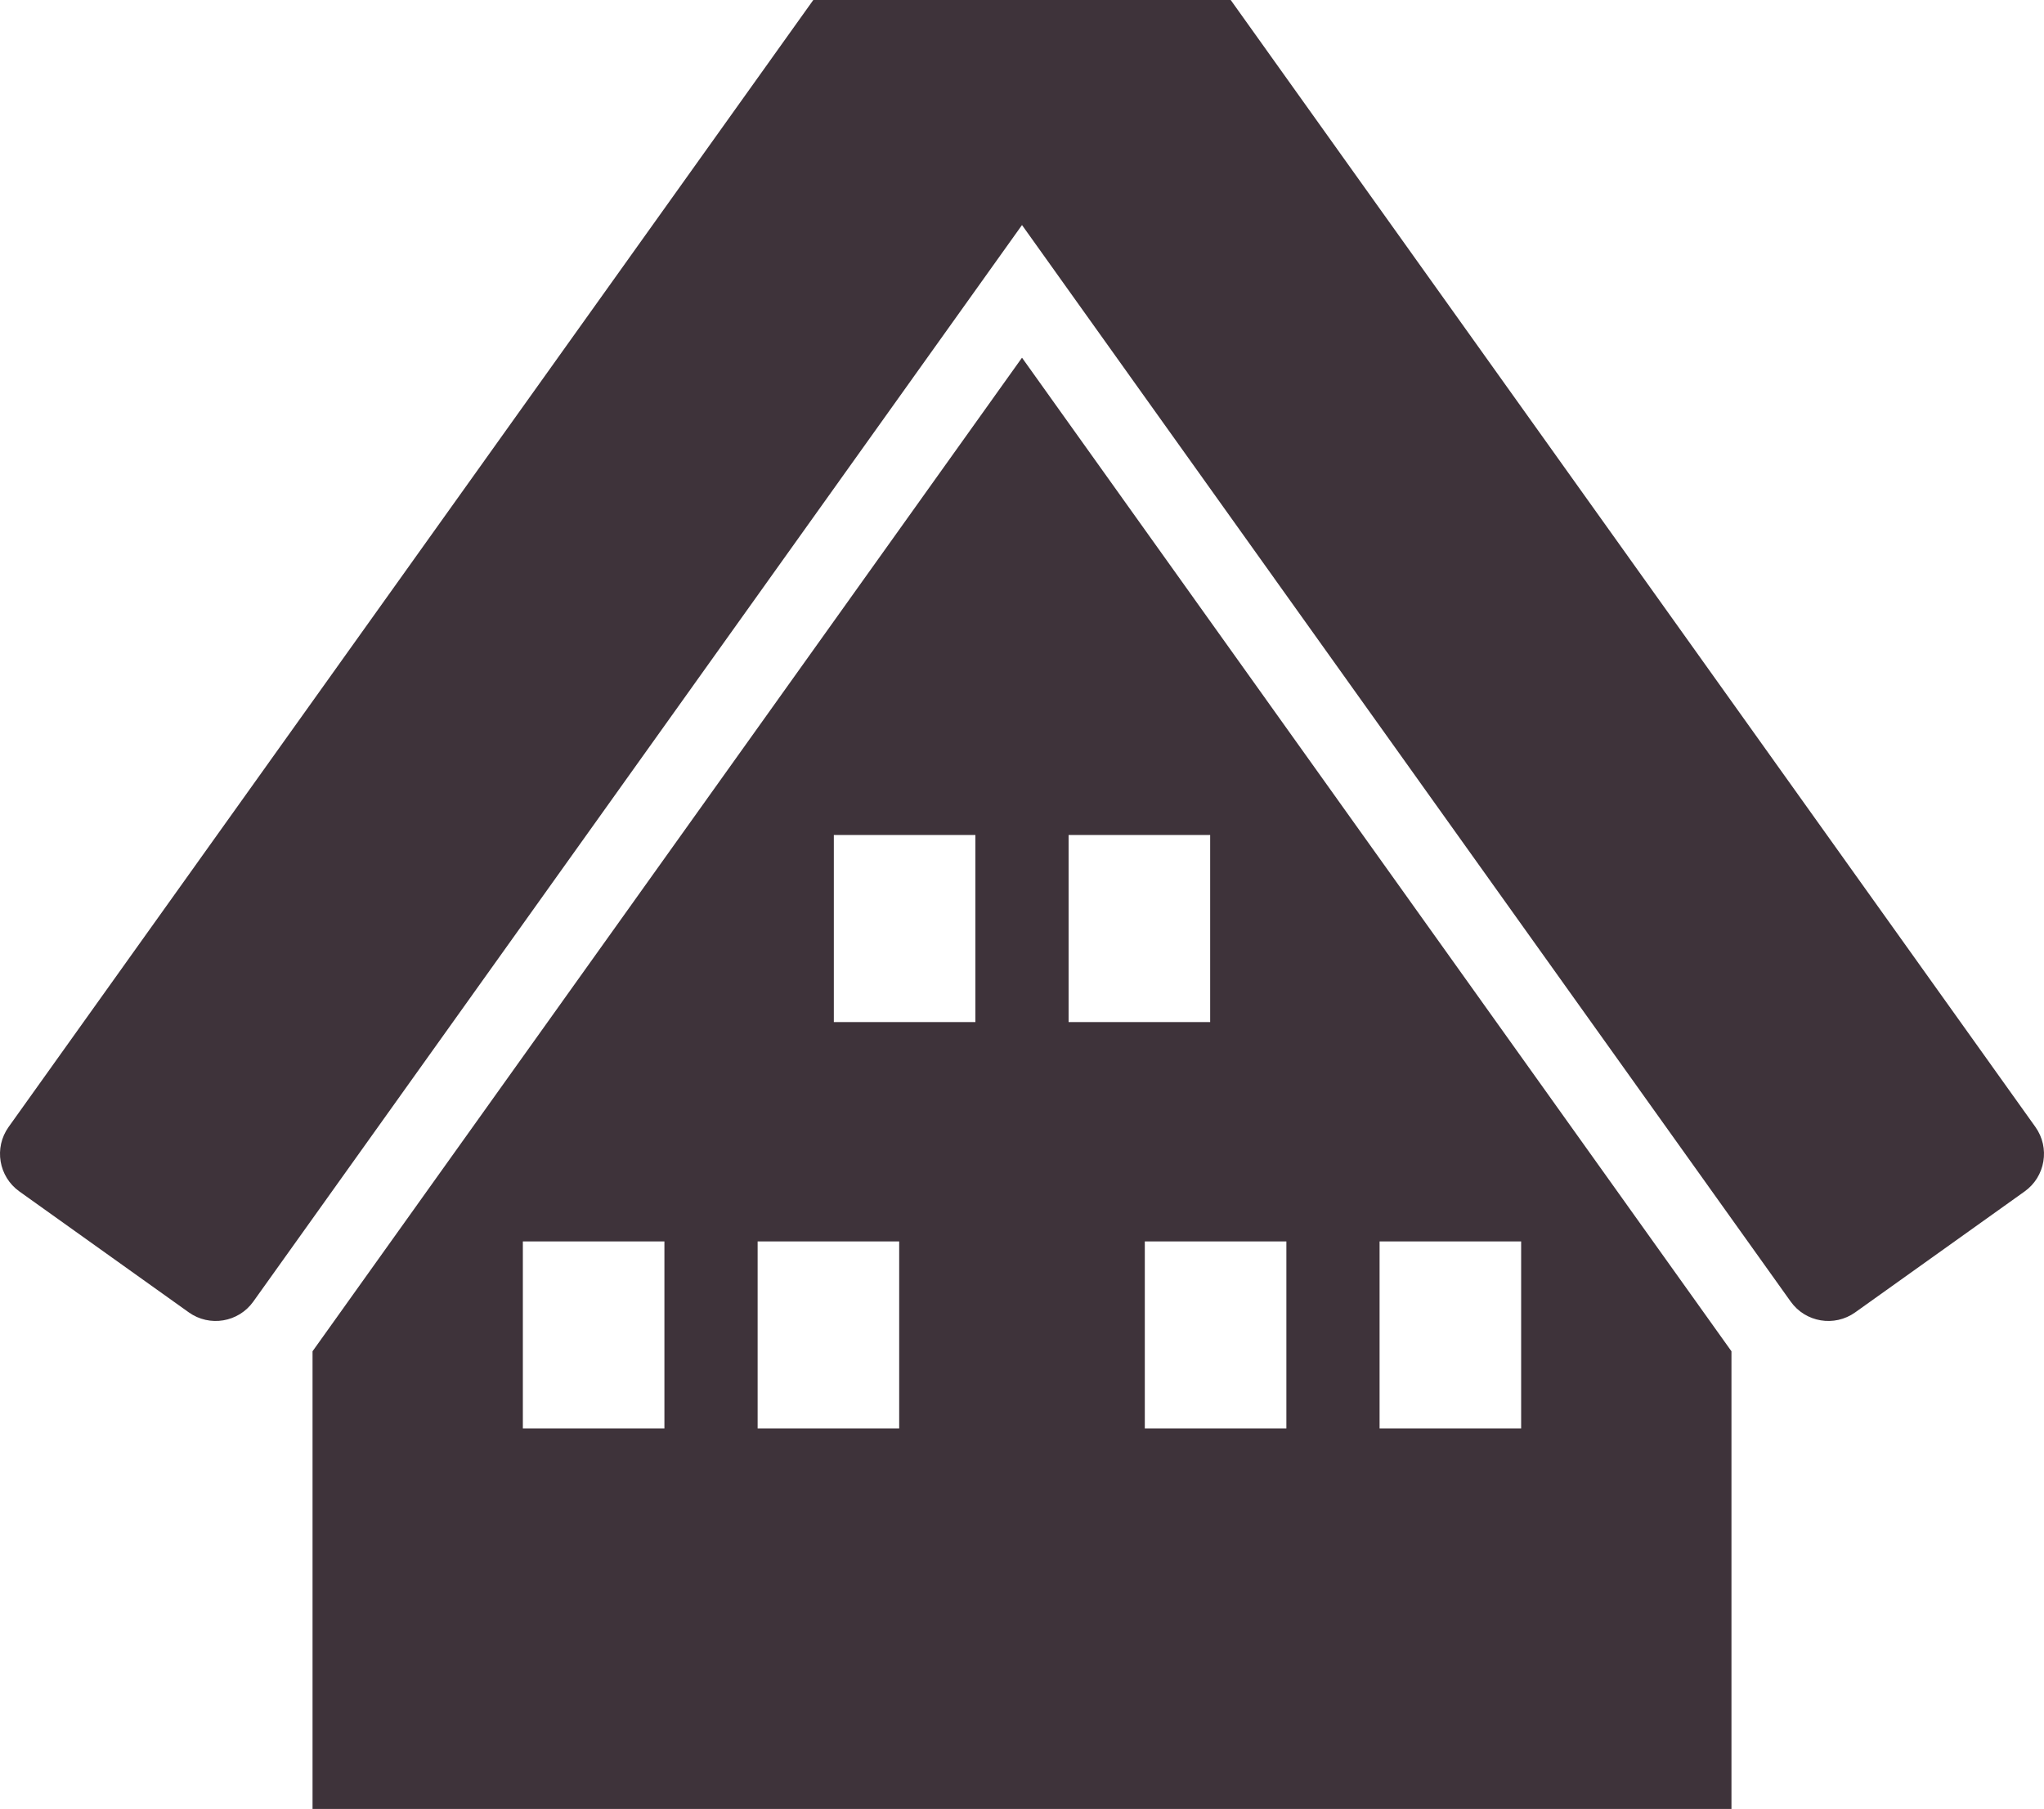 <?xml version="1.0" encoding="UTF-8"?>
<svg id="b" data-name="レイヤー 2" xmlns="http://www.w3.org/2000/svg" width="512.132" height="453.322" viewBox="0 0 512.132 453.322">
  <defs>
    <style>
      .d {
        fill: #3e333a;
      }
    </style>
  </defs>
  <g id="c" data-name="contents">
    <g>
      <path class="d" d="M256.066,89.638l-177.758,248.995v114.69h355.516v-114.69l-177.758-248.995ZM166.472,357.979h-35.468v-46.882h35.468v46.882ZM225.294,357.979h-35.468v-46.882h35.468v46.882ZM244.389,256.138h-35.469v-46.882h35.469v46.882ZM267.742,209.256h35.469v46.882h-35.469v-46.882ZM322.306,357.979h-35.469v-46.882h35.469v46.882ZM381.128,357.979h-35.469v-46.882h35.469v46.882Z"/>
      <path class="d" d="M509.974,282.415L308.357,0h-104.583L2.158,282.415c-3.719,5.209-2.511,12.447,2.698,16.165l42.443,30.3c5.209,3.719,12.447,2.511,16.165-2.698L256.066,56.396l192.601,269.786c3.719,5.209,10.956,6.417,16.165,2.698l42.443-30.3c5.209-3.719,6.417-10.956,2.698-16.165Z"/>
    </g>
  </g>
</svg>
